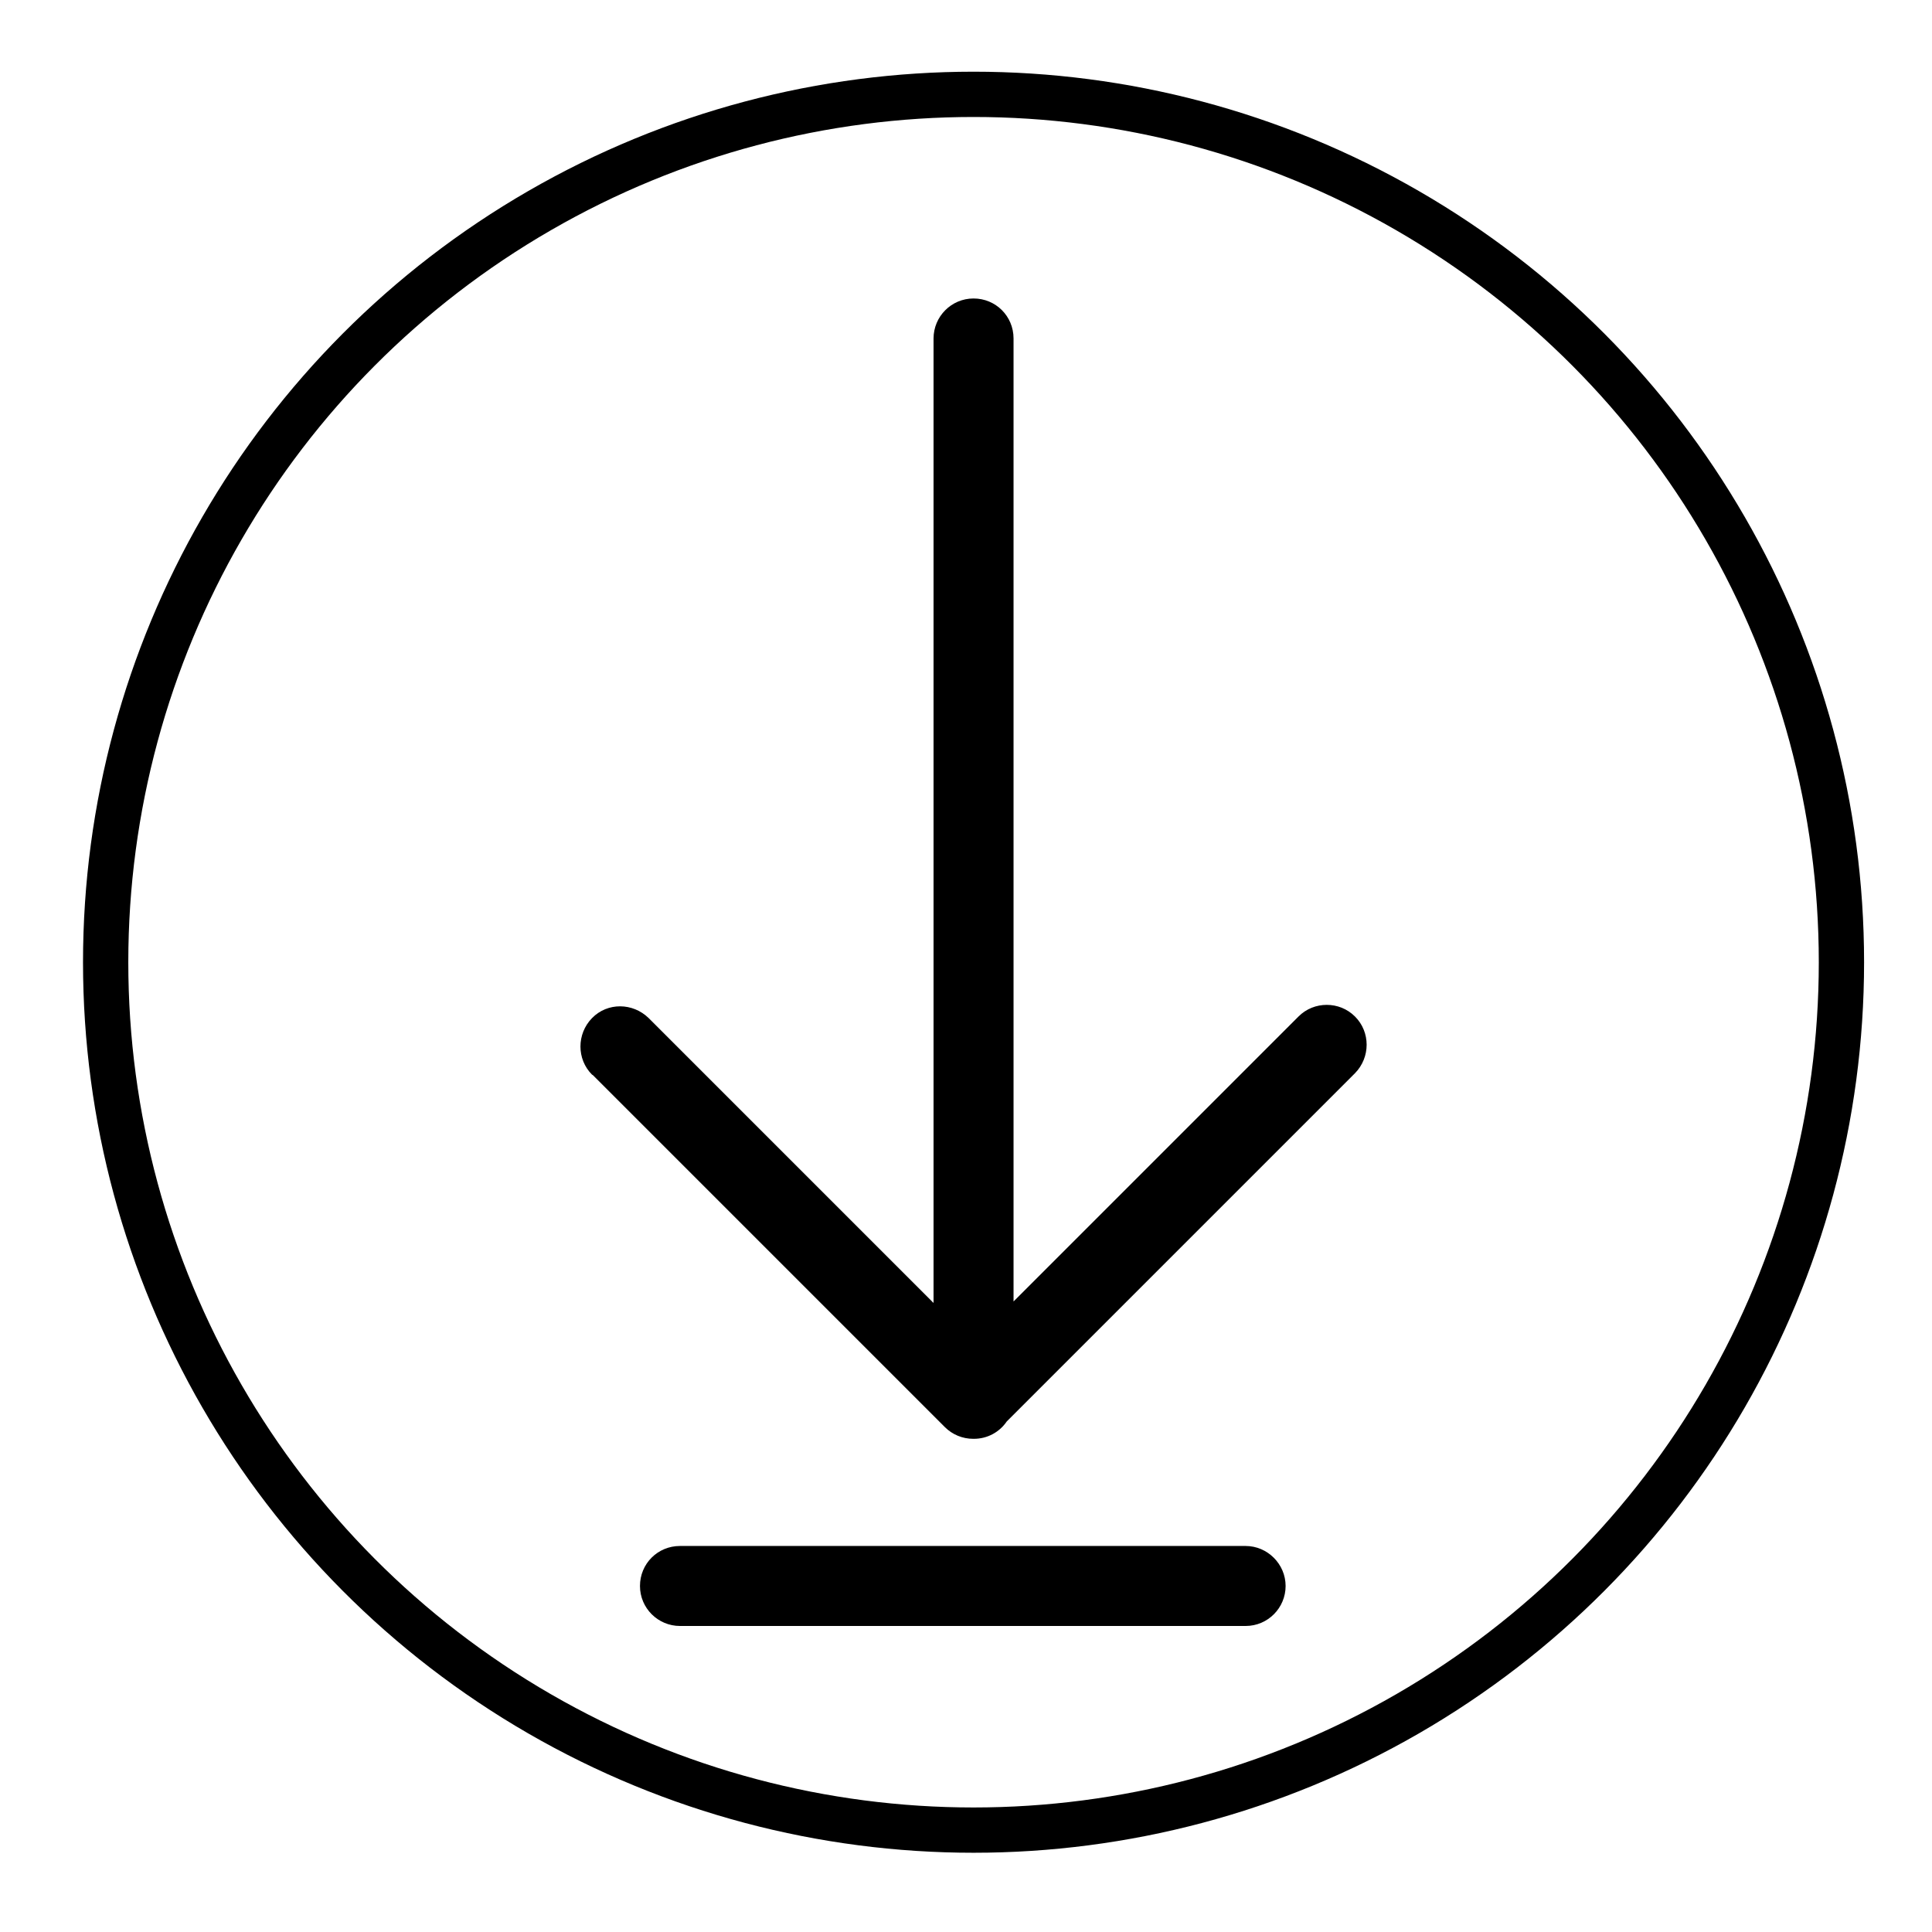 <svg xmlns="http://www.w3.org/2000/svg" viewBox="0 0 512 512"><defs><style>      .cls-1 {        fill: none;        stroke: #000;        stroke-miterlimit: 10;        stroke-width: 12px;      }    </style></defs><g><g id="Layer_1"><path d="M156.9,284.8c-4.1-4.1-4.1-10.8,0-15s10.8-4.1,15,0l75.5,75.5V89.7c0-5.8,4.7-10.6,10.6-10.6s10.6,4.7,10.6,10.6v255.2l75.5-75.5c2.1-2.1,4.8-3.1,7.5-3.1s5.4,1,7.5,3.1c4.1,4.1,4.1,10.8,0,15l-92.3,92.3c-1.9,2.8-5.1,4.6-8.7,4.6s0,0-.1,0c0,0,0,0-.1,0-2.8,0-5.5-1.1-7.5-3.1l-93.3-93.3ZM340.7,420.3c0,5.8-4.7,10.6-10.6,10.6h-149.9c-5.8,0-10.6-4.7-10.6-10.6s4.7-10.6,10.6-10.6h149.9c5.8,0,10.6,4.8,10.6,10.6h0Z"></path><circle class="cls-1" cx="258" cy="255" r="230"></circle></g></g></svg>